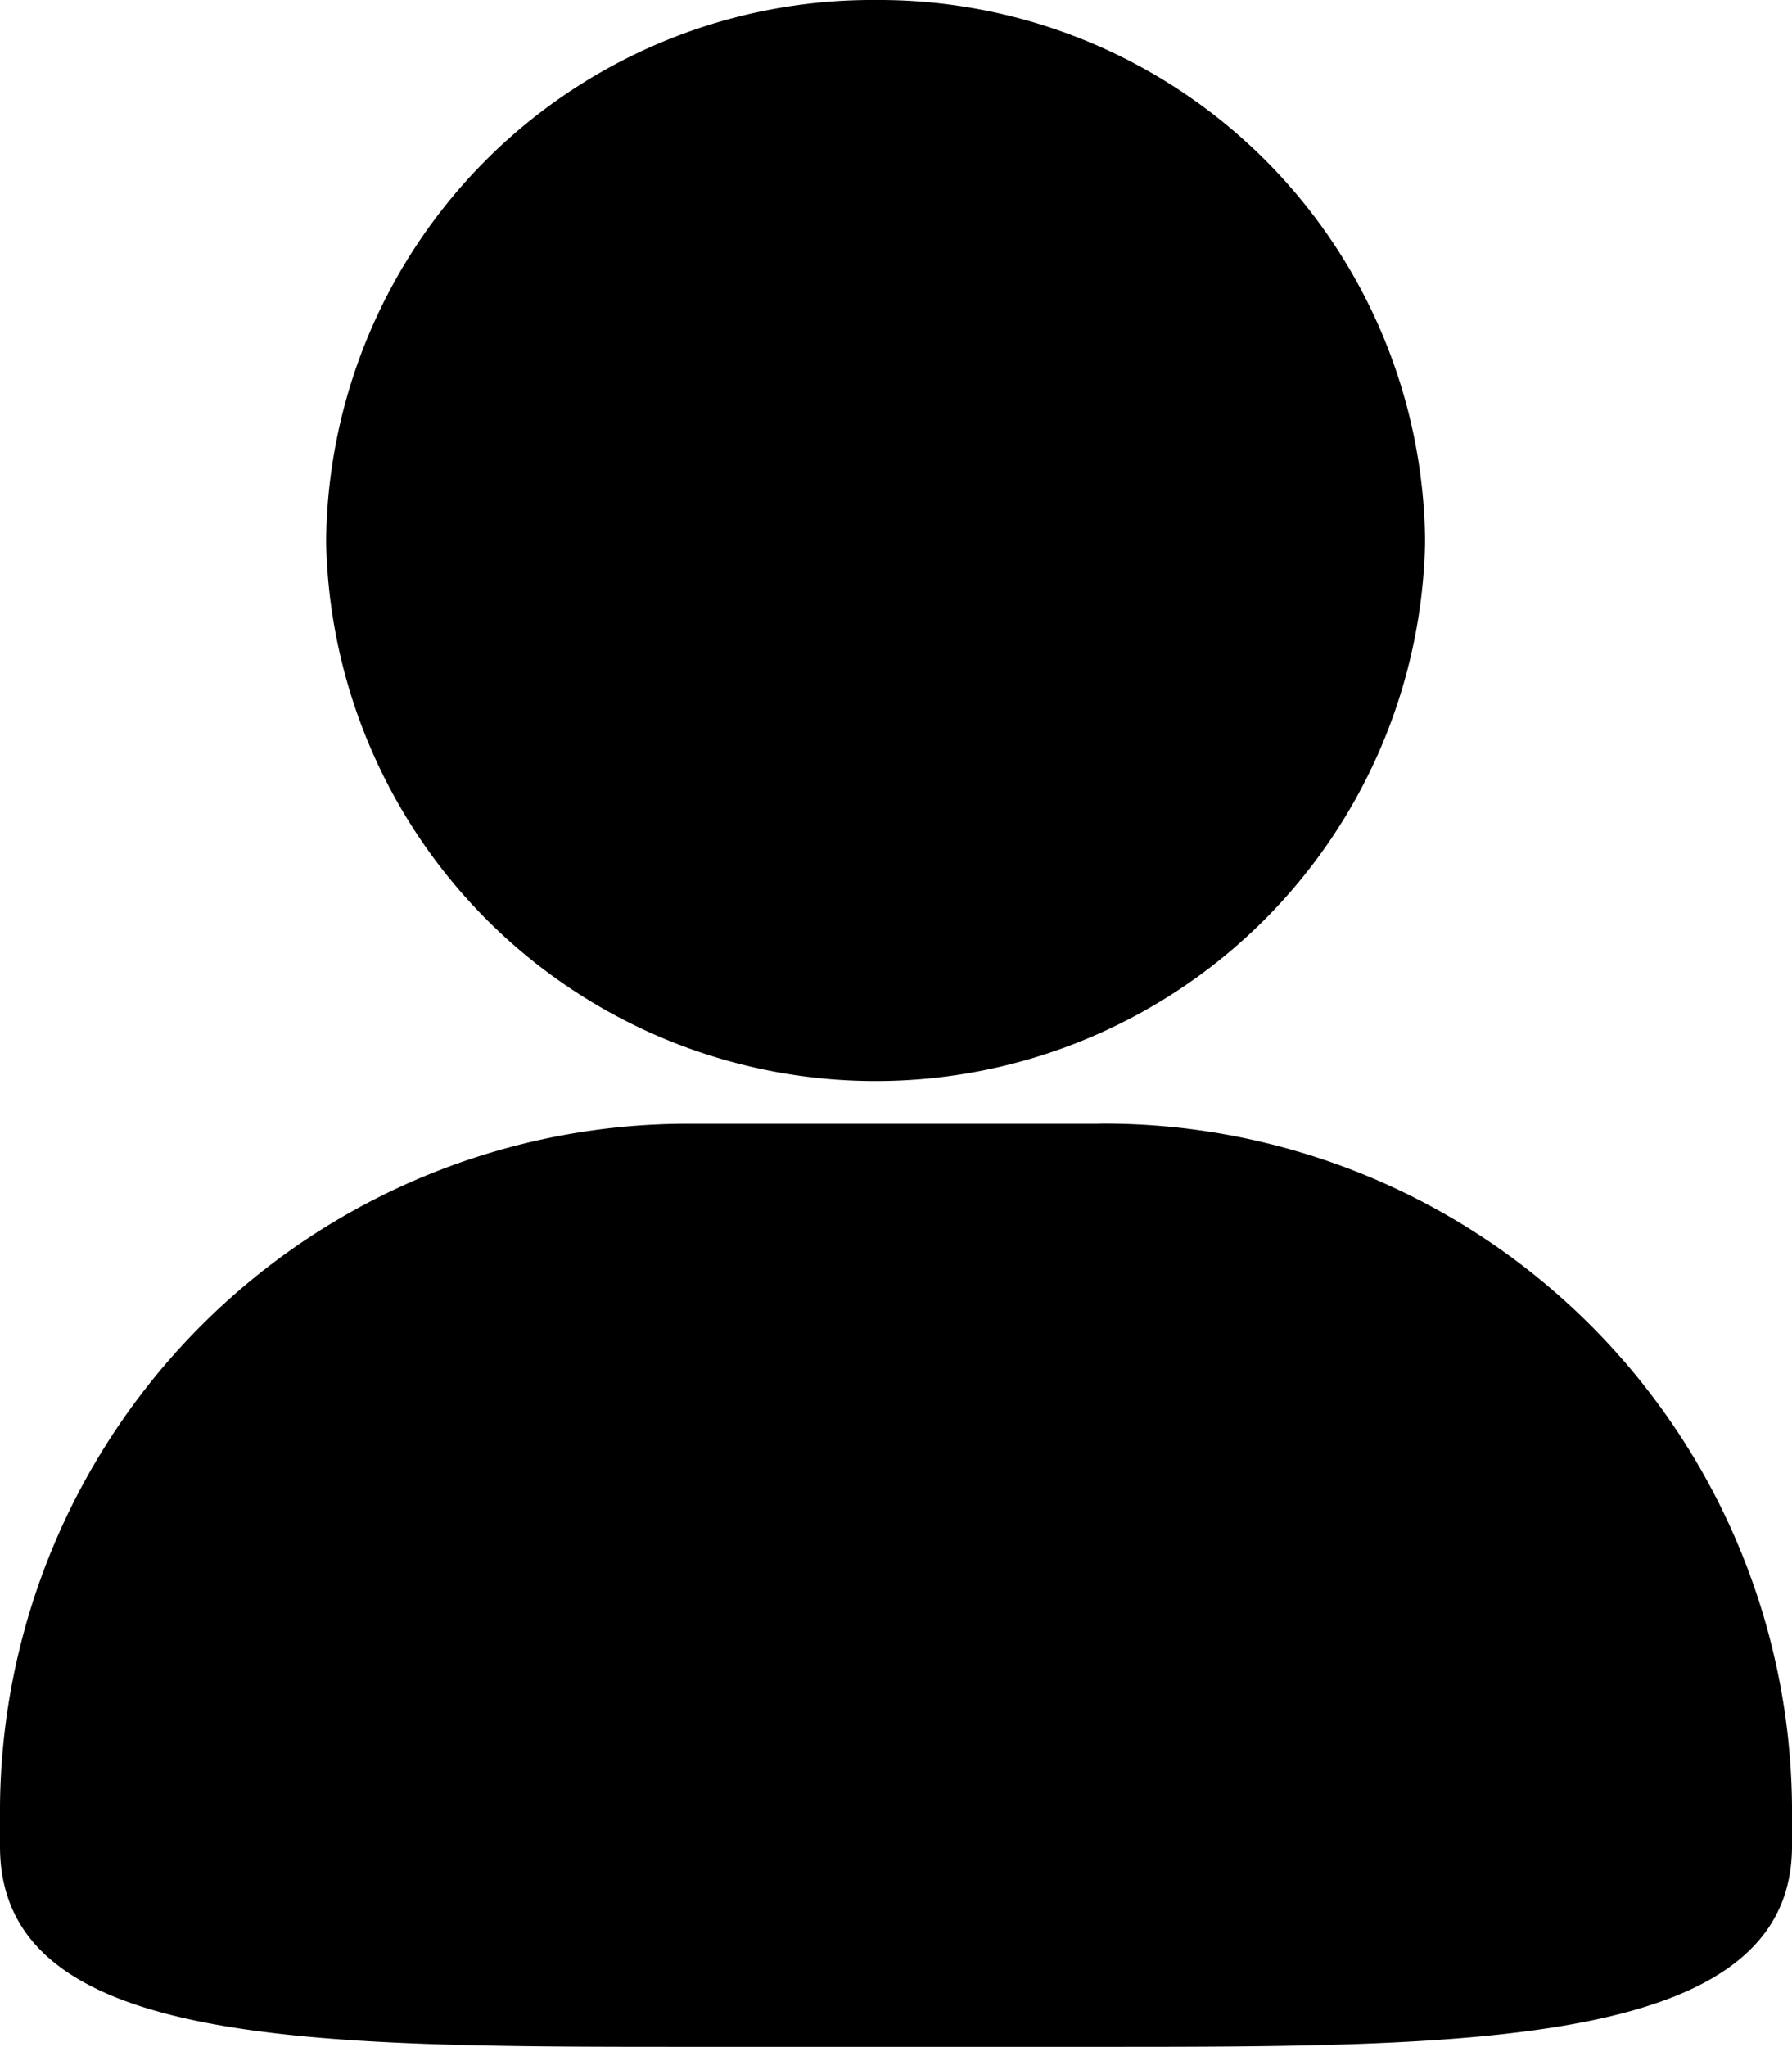 <svg xmlns="http://www.w3.org/2000/svg" width="26.281" height="30" viewBox="0 0 26.281 30">
  <path id="icon_user" d="M79.571,16.471H73.592a10.087,10.087,0,0,0-10.151,10v.588C63.441,30,67.921,30,73.592,30h5.979c5.447,0,10.15,0,10.151-2.942v-.589a10.089,10.089,0,0,0-10.151-10ZM76.283,0a8.008,8.008,0,0,0-8.059,7.94,8.06,8.06,0,0,0,16.117,0A8.009,8.009,0,0,0,76.283,0Z" transform="translate(-63.441)"/>
</svg>
